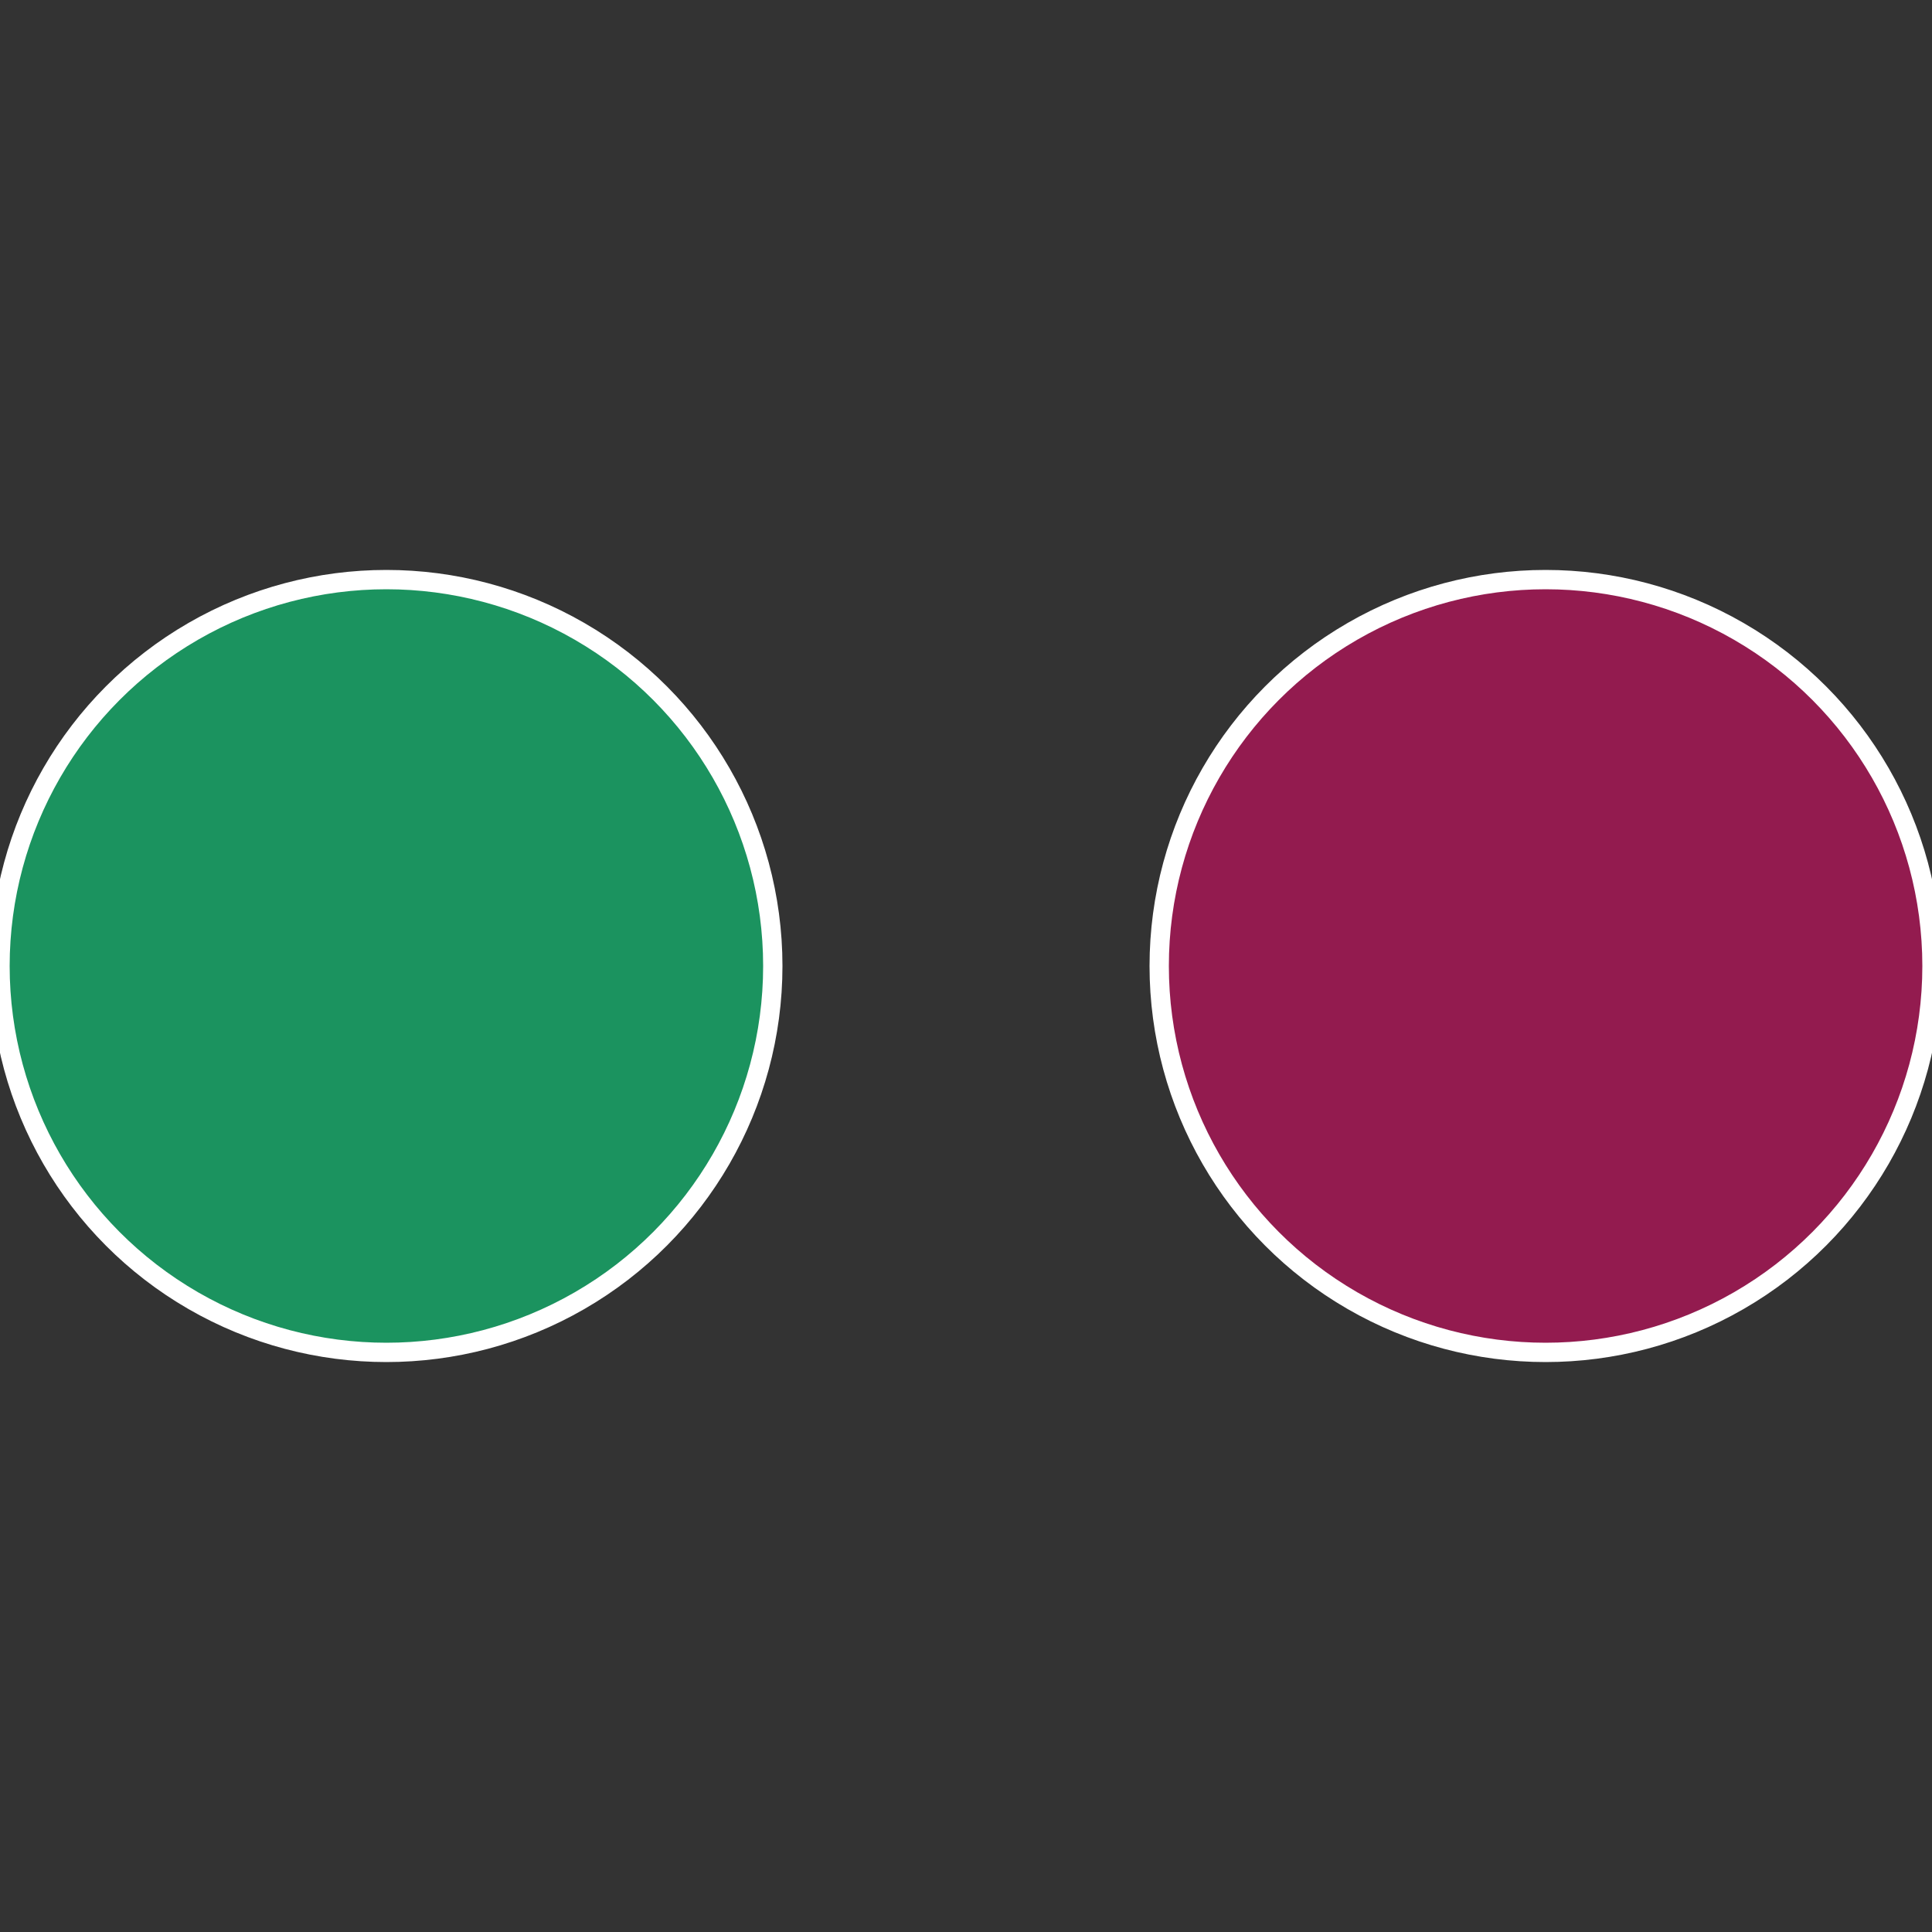<?xml version="1.0" standalone="no"?>
<svg width="500" height="500" viewBox="-1 -1 2 2" xmlns="http://www.w3.org/2000/svg">
 
                <rect x="-1" y="-1" width="2" height="2" fill="#333333" stroke="none"/>
 
                <circle cx="0.6" cy="0" r="0.4" fill="#931b4f" stroke="#fff" stroke-width="1%" />
             
                <circle cx="-0.6" cy="7.3478807948841E-17" r="0.4" fill="#1b935f" stroke="#fff" stroke-width="1%" />
            </svg>
